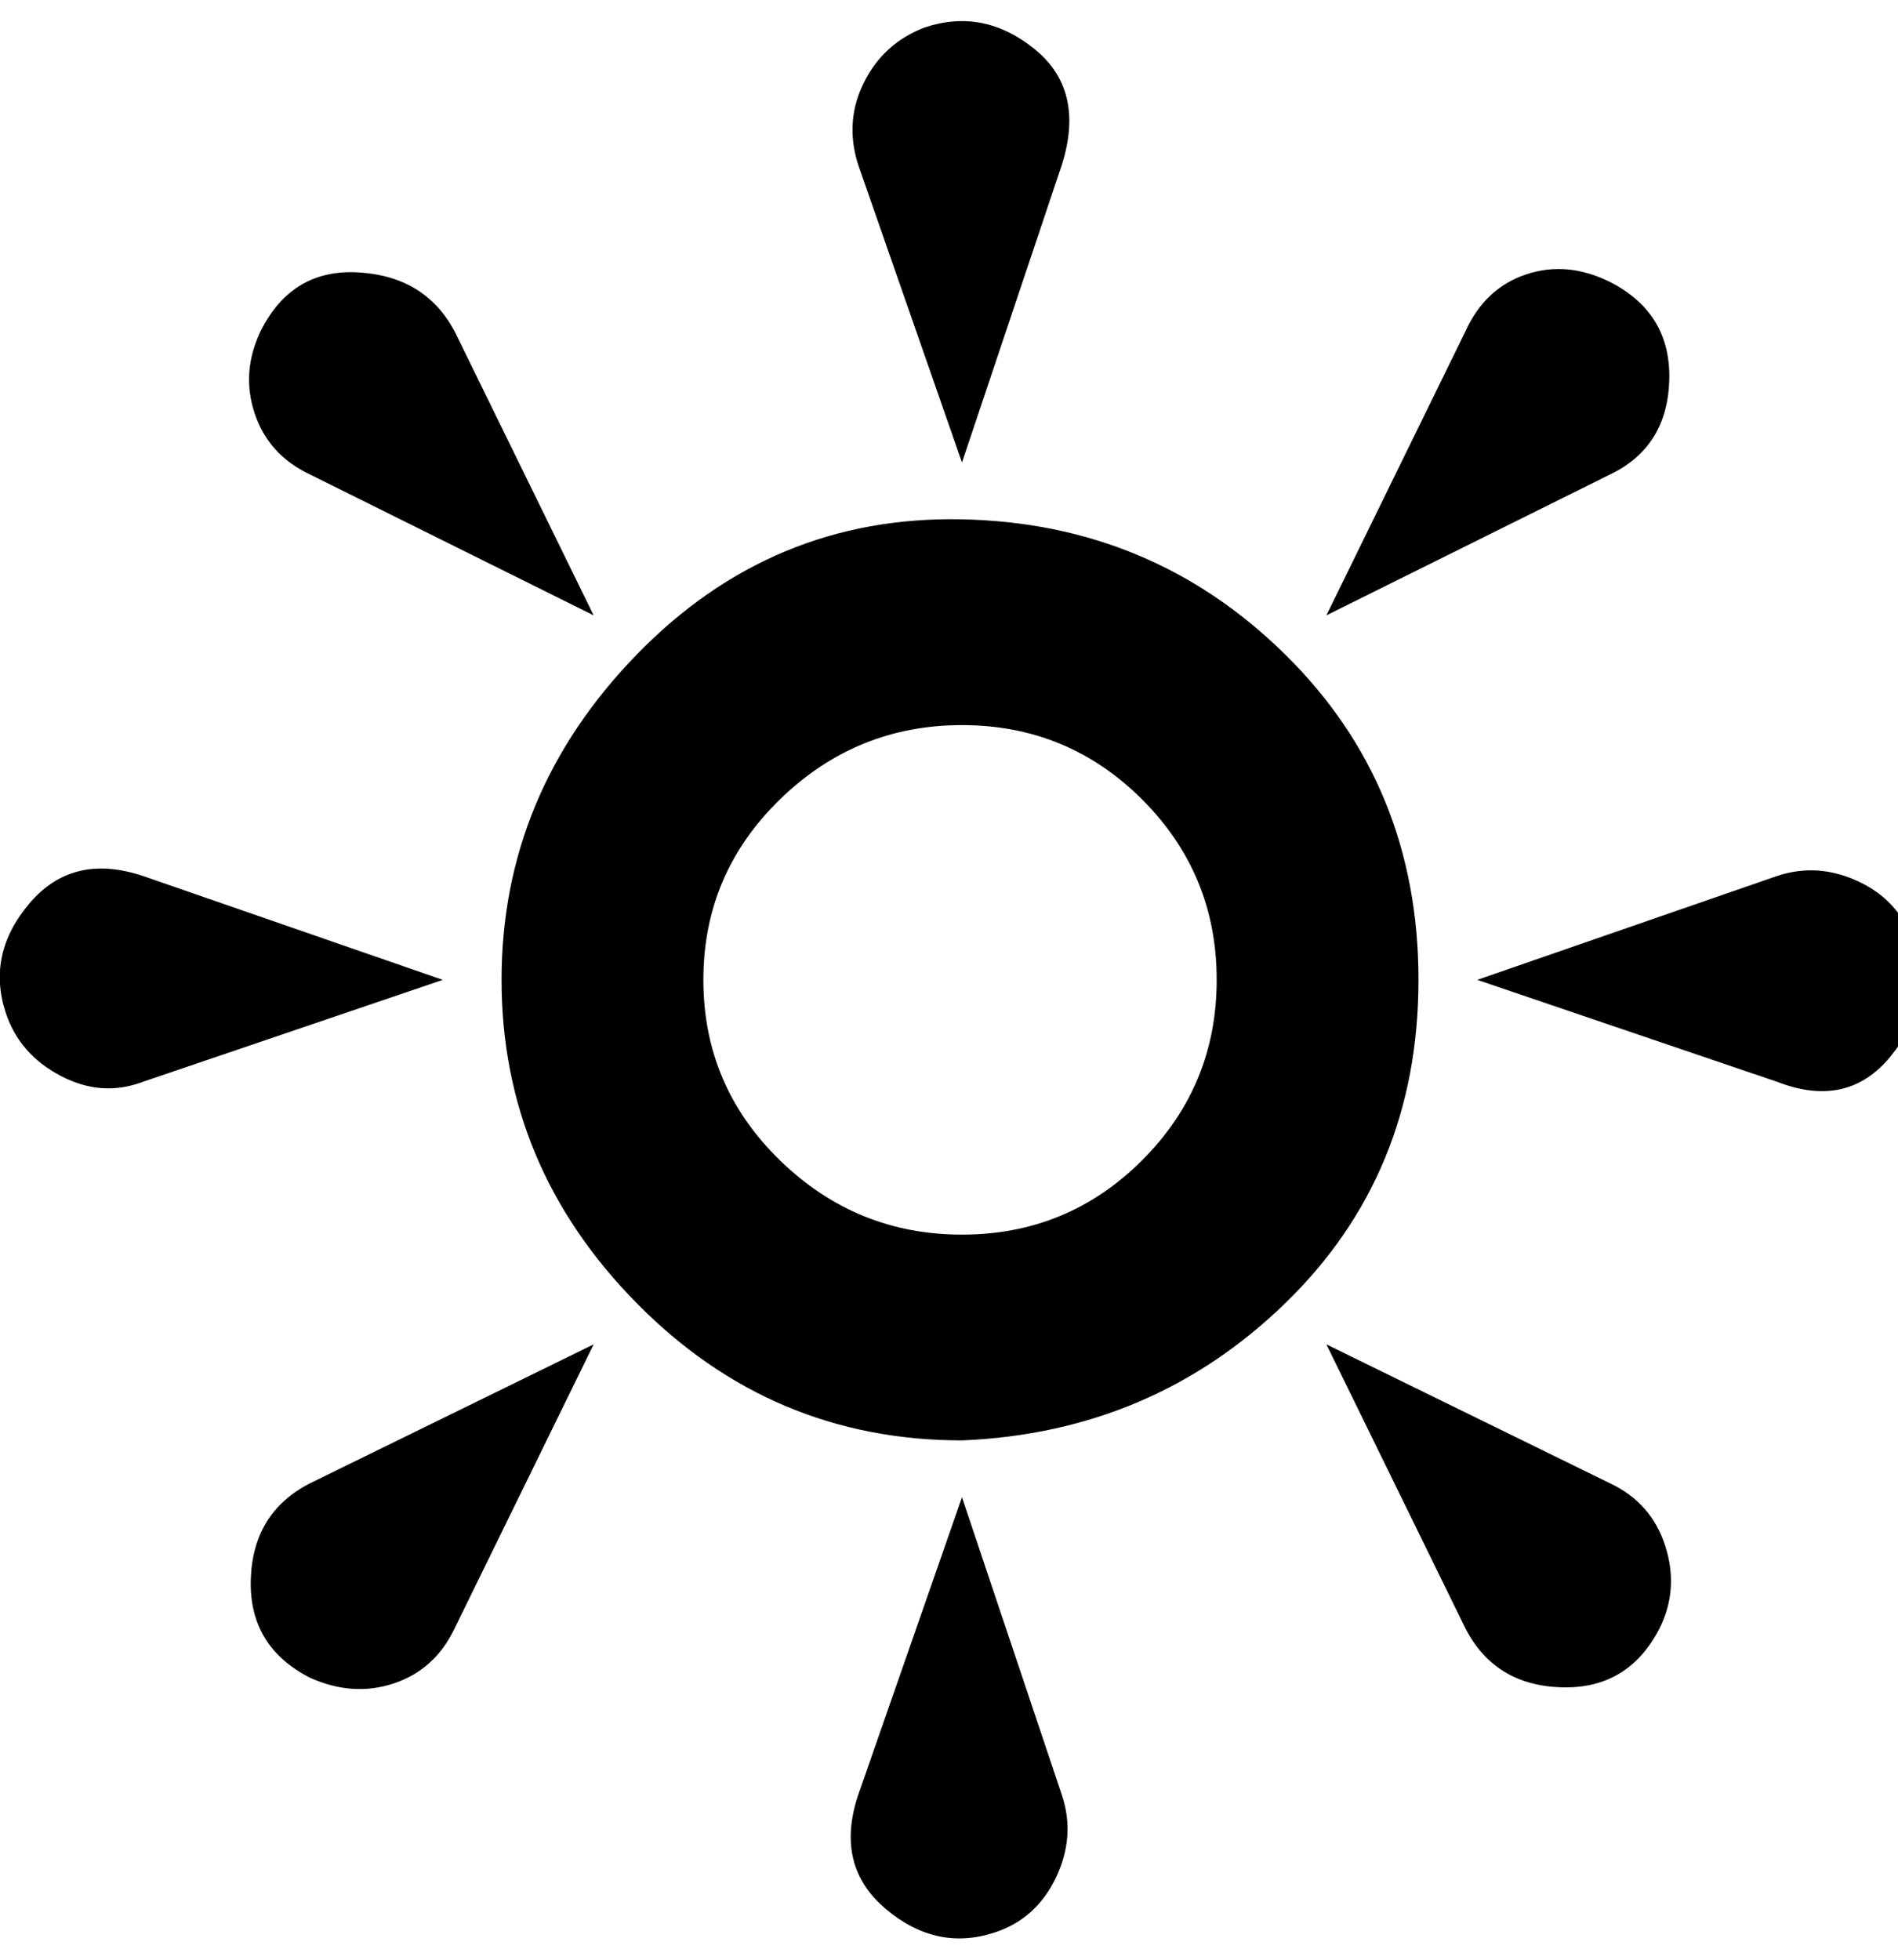 <!-- Generated by IcoMoon.io -->
<svg version="1.1" xmlns="http://www.w3.org/2000/svg" width="31" height="32" viewBox="0 0 31 32">
<title>sun</title>
<path d="M17.344 2.688l-1.632 4.864-1.696-4.864q-0.224-0.704 0.096-1.344t0.992-0.896q0.96-0.32 1.792 0.352t0.448 1.888zM2.336 14.304l4.896 1.696-4.896 1.664q-0.672 0.256-1.344-0.096t-0.896-1.024q-0.32-0.96 0.384-1.792t1.856-0.448zM14.016 29.312l1.696-4.864 1.632 4.864q0.224 0.672-0.096 1.344t-0.992 0.896q-0.96 0.32-1.792-0.384t-0.448-1.856zM29.024 17.664l-4.896-1.664 4.896-1.696q0.672-0.224 1.344 0.096t0.896 1.024q0.32 0.96-0.384 1.824t-1.856 0.416zM7.424 5.408l2.272 4.64-4.64-2.304q-0.672-0.32-0.896-0.992t0.096-1.344q0.512-1.024 1.6-0.96t1.568 0.96zM5.056 24.224l4.64-2.272-2.272 4.64q-0.32 0.672-0.992 0.896t-1.376-0.096q-0.992-0.512-0.96-1.6t0.96-1.568zM23.936 26.592l-2.272-4.64 4.64 2.272q0.672 0.32 0.896 1.024t-0.096 1.344q-0.512 0.992-1.6 0.96t-1.568-0.96zM26.304 7.744l-4.64 2.304 2.272-4.64q0.32-0.704 0.992-0.928t1.376 0.128q0.992 0.512 0.96 1.6t-0.96 1.536zM15.712 23.52q-3.104 0-5.312-2.24t-2.208-5.28 2.208-5.312 5.312-2.208 5.28 2.208 2.176 5.312-2.176 5.28-5.28 2.24zM15.712 11.84q-1.728 0-2.976 1.216t-1.248 2.944 1.248 2.944 2.976 1.216 2.944-1.216 1.216-2.944-1.216-2.944-2.944-1.216z"></path>
</svg>
